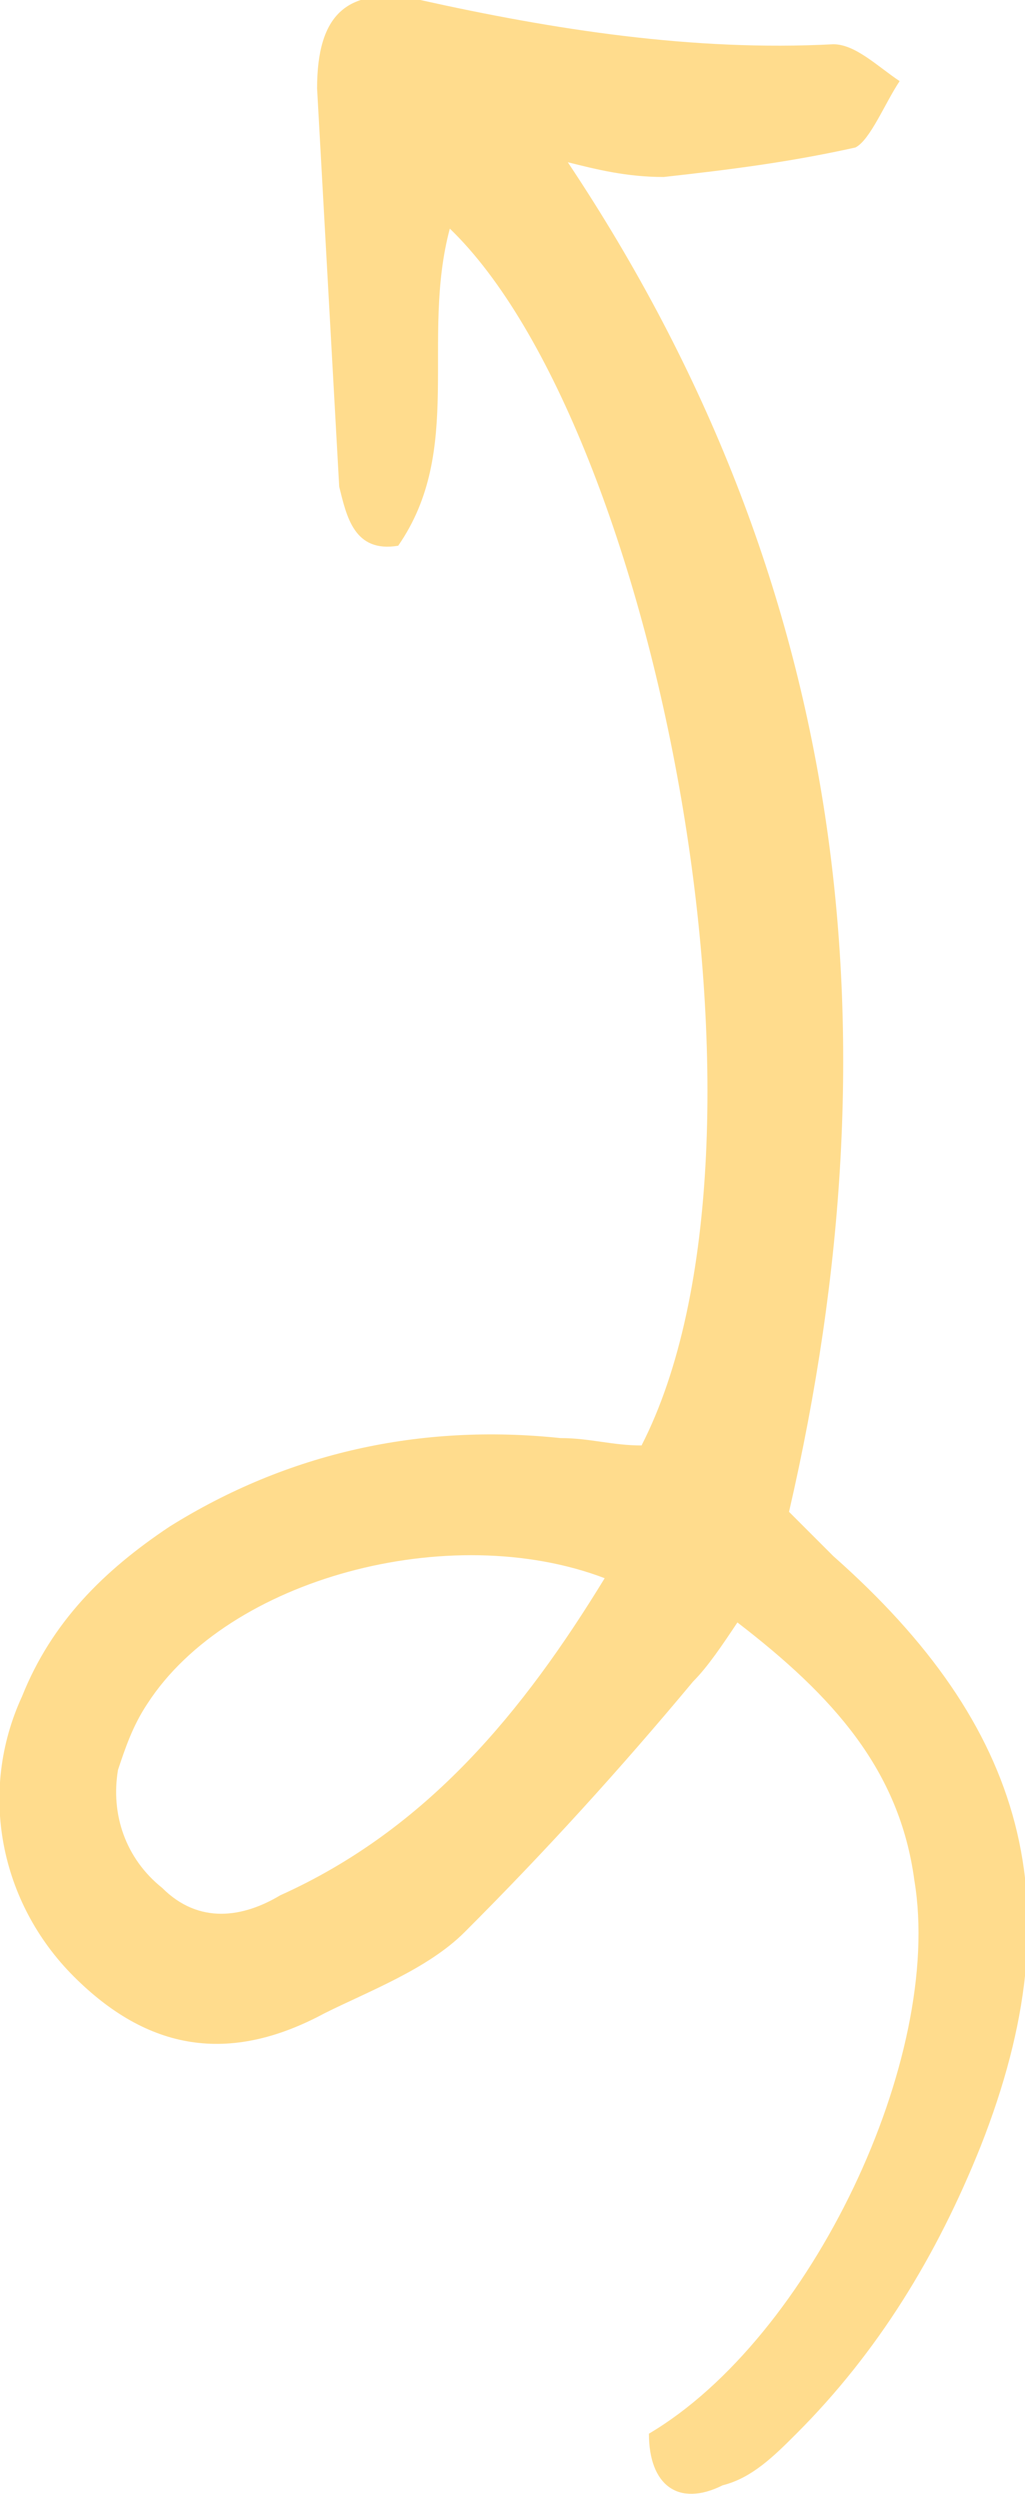 <?xml version="1.0" encoding="UTF-8"?> <!-- Generator: Adobe Illustrator 27.0.0, SVG Export Plug-In . SVG Version: 6.00 Build 0) --> <svg xmlns="http://www.w3.org/2000/svg" xmlns:xlink="http://www.w3.org/1999/xlink" id="Layer_1" x="0px" y="0px" viewBox="0 0 13.9 33.9" style="enable-background:new 0 0 13.9 33.9;" xml:space="preserve"> <style type="text/css"> .st0{fill:#FFDC8D;} </style> <path id="XMLID_728_" class="st0" d="M7.7,2.2c3.8,5.7,4.5,11.8,3,18.3c0.2,0.2,0.4,0.4,0.6,0.6c2.6,2.3,3.3,4.7,2,8 c-0.6,1.5-1.4,2.8-2.5,3.9c-0.3,0.3-0.6,0.6-1,0.7c-0.6,0.3-1,0-1-0.7c2.2-1.3,4-5.1,3.6-7.5c-0.2-1.5-1.1-2.5-2.4-3.5 c-0.2,0.3-0.4,0.6-0.6,0.8c-1,1.2-2,2.3-3.1,3.4c-0.5,0.5-1.3,0.8-1.9,1.1C3.1,28,2,27.8,1,26.8c-1-1-1.3-2.5-0.7-3.8 c0.4-1,1.1-1.7,2-2.3c1.6-1,3.4-1.4,5.3-1.2c0.4,0,0.7,0.1,1.1,0.1c2.1-4.1,0.2-13.8-2.6-16.5C5.7,4.6,6.3,6.1,5.4,7.4 C4.8,7.5,4.7,7,4.6,6.6C4.5,4.8,4.4,3,4.3,1.2c0-1,0.4-1.4,1.4-1.2c1.8,0.4,3.7,0.7,5.6,0.6c0.3,0,0.6,0.3,0.9,0.5 C12,1.4,11.8,1.9,11.6,2c-0.9,0.2-1.7,0.3-2.6,0.4C8.5,2.4,8.1,2.3,7.7,2.2z M8.2,21.4c-2.1-0.8-5.1,0-6.2,1.7 c-0.2,0.3-0.3,0.6-0.4,0.9c-0.1,0.6,0.1,1.2,0.6,1.6c0.5,0.5,1.1,0.4,1.6,0.1C5.8,24.8,7.1,23.2,8.2,21.4z"></path> </svg> 